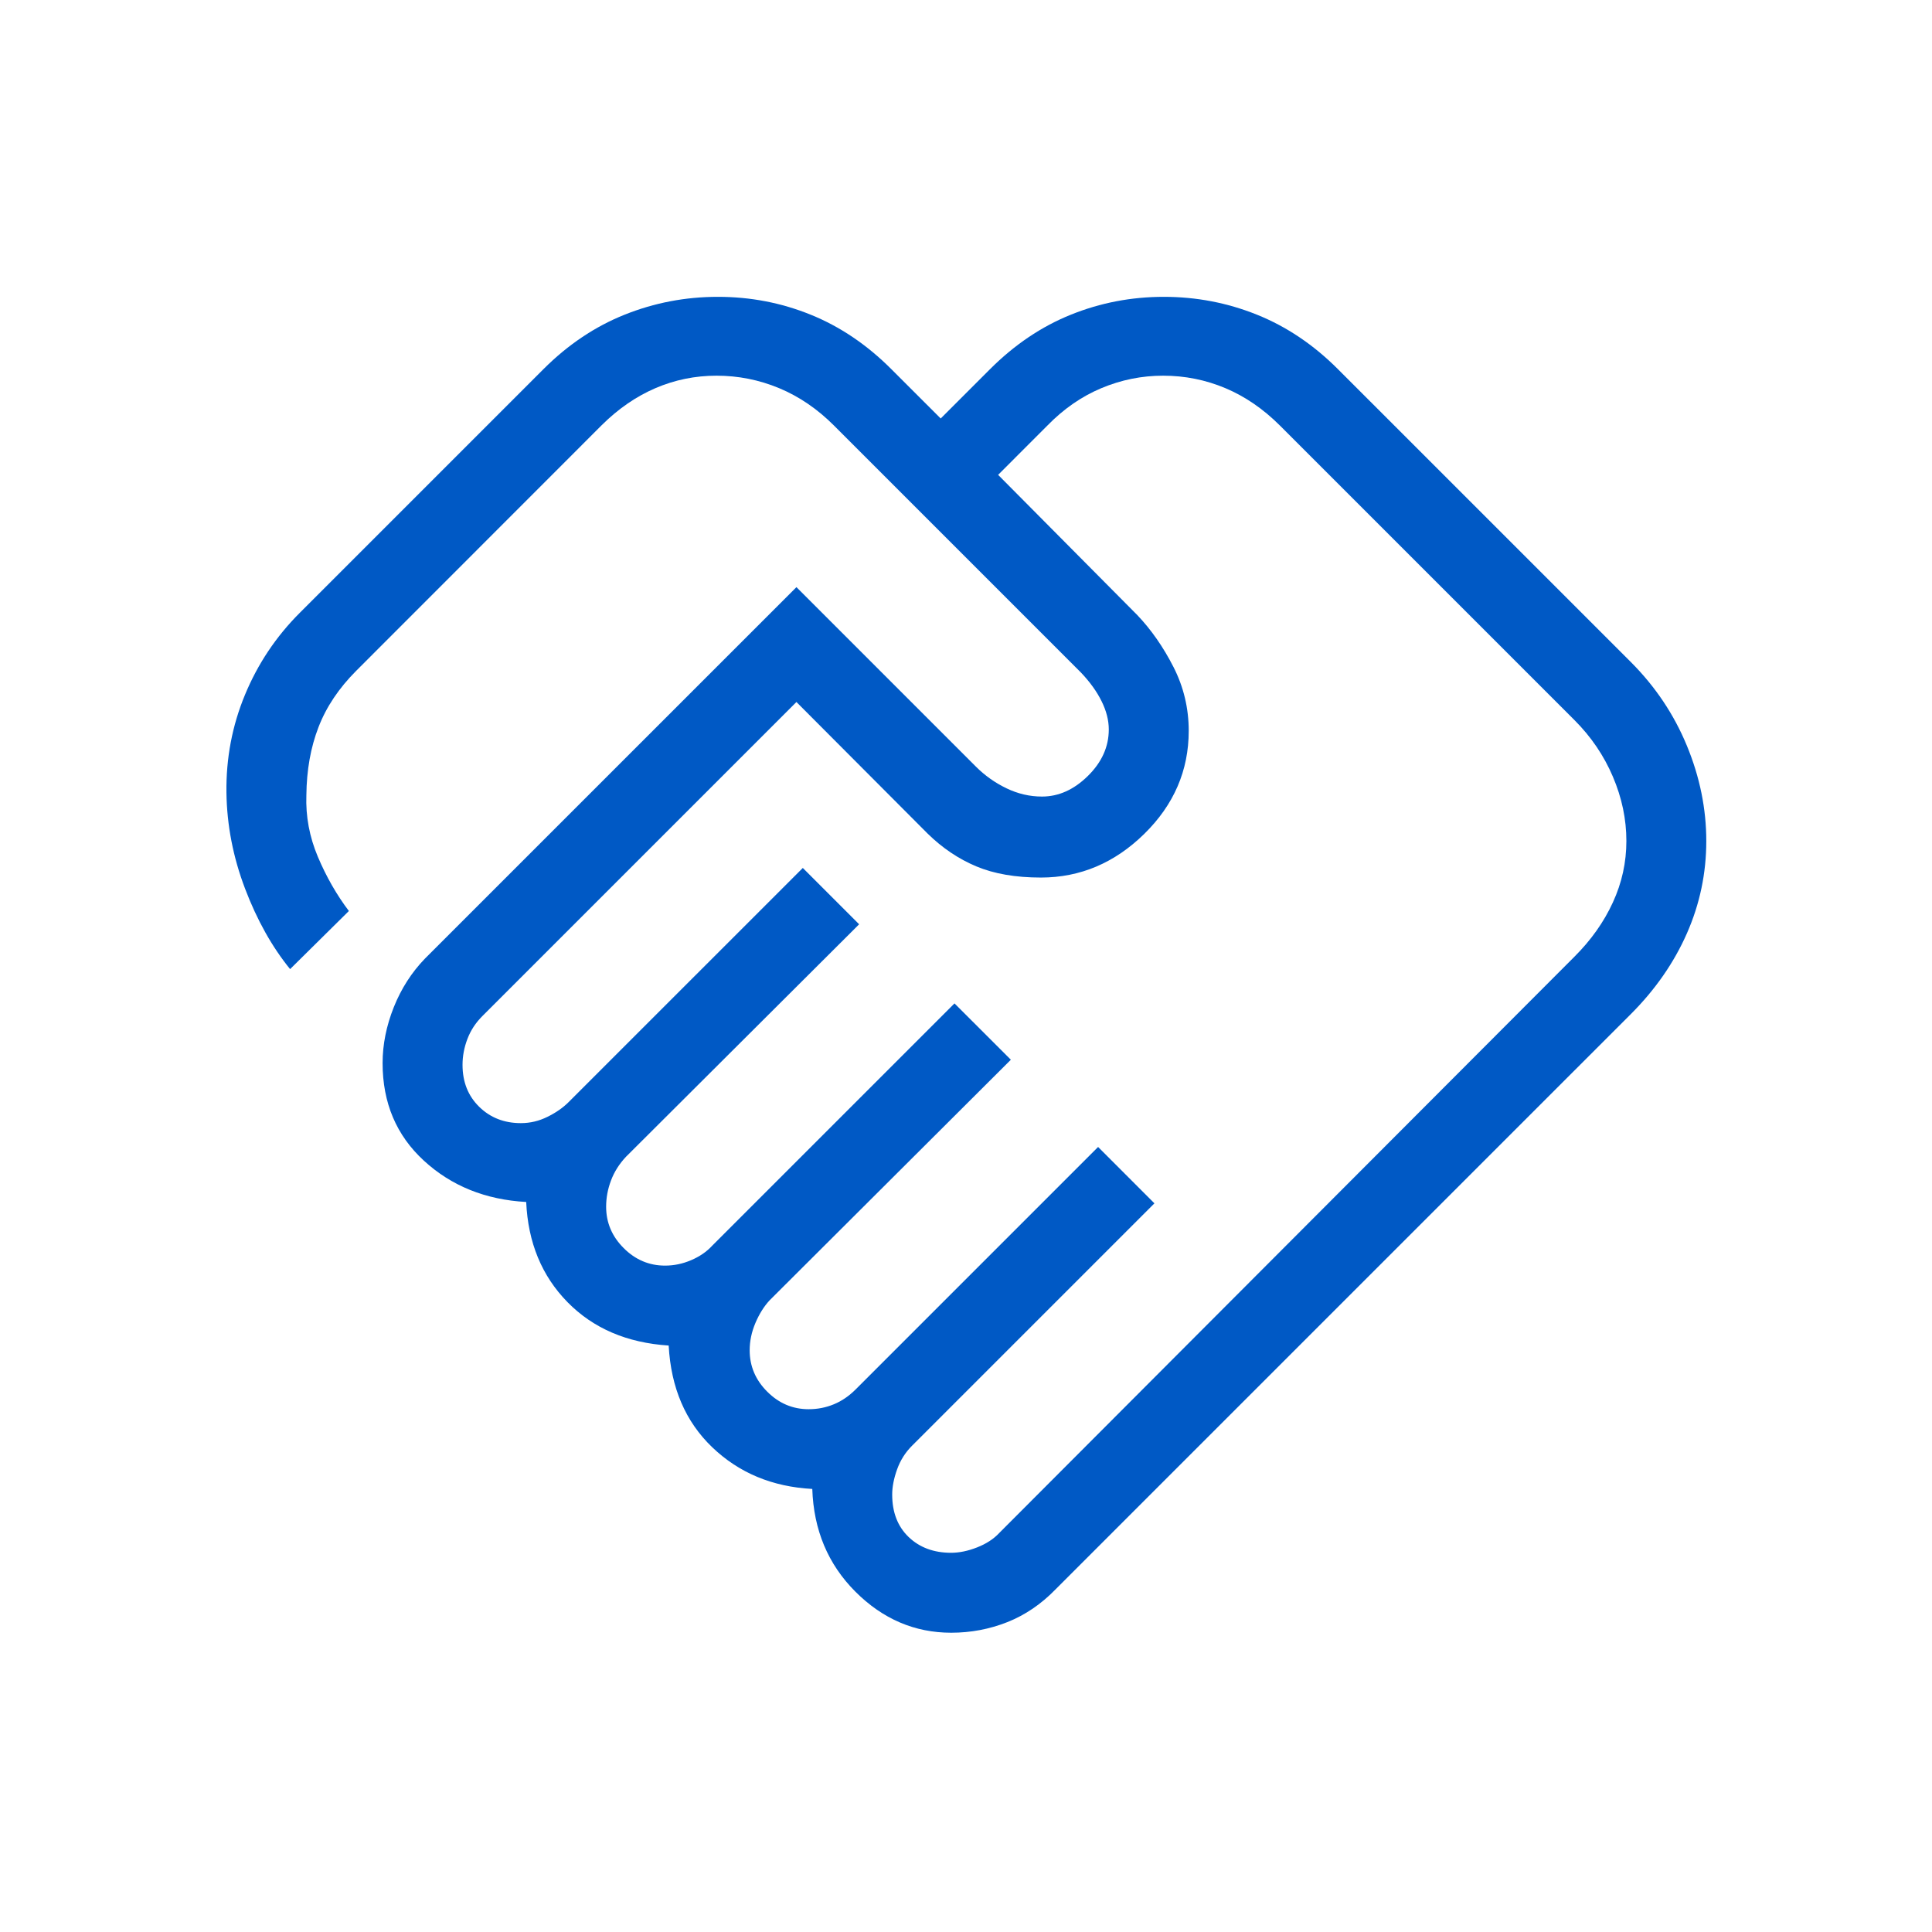 <svg width="64" height="64" viewBox="0 0 64 64" fill="none" xmlns="http://www.w3.org/2000/svg">
<mask id="mask0_2180_2319" style="mask-type:alpha" maskUnits="userSpaceOnUse" x="4" y="4" width="56" height="56">
<rect x="4" y="4" width="56" height="56" fill="#D9D9D9"/>
</mask>
<g mask="url(#mask0_2180_2319)">
<path d="M31.507 51.438C31.776 51.438 32.064 51.379 32.369 51.259C32.674 51.139 32.919 50.979 33.104 50.779L52.157 31.69C52.708 31.14 53.132 30.541 53.429 29.892C53.727 29.245 53.876 28.567 53.876 27.858C53.876 27.137 53.727 26.428 53.429 25.729C53.132 25.031 52.708 24.406 52.157 23.855L42.398 14.096C41.847 13.546 41.245 13.133 40.592 12.858C39.938 12.583 39.25 12.445 38.529 12.445C37.822 12.445 37.14 12.583 36.484 12.858C35.829 13.133 35.233 13.546 34.697 14.096L33.064 15.73L37.677 20.378C38.138 20.863 38.536 21.435 38.873 22.095C39.209 22.754 39.378 23.46 39.378 24.21C39.378 25.523 38.886 26.662 37.904 27.625C36.921 28.588 35.78 29.07 34.482 29.07C33.645 29.07 32.931 28.947 32.342 28.7C31.752 28.453 31.214 28.09 30.727 27.612L26.383 23.255L15.982 33.656C15.757 33.88 15.591 34.133 15.484 34.416C15.376 34.698 15.322 34.984 15.322 35.275C15.322 35.841 15.506 36.304 15.874 36.664C16.242 37.025 16.702 37.205 17.255 37.205C17.561 37.205 17.854 37.136 18.136 36.996C18.417 36.858 18.65 36.695 18.835 36.51L26.594 28.752L28.46 30.618L20.738 38.318C20.513 38.557 20.347 38.82 20.24 39.106C20.132 39.391 20.079 39.68 20.079 39.974C20.079 40.5 20.272 40.957 20.66 41.344C21.047 41.732 21.504 41.925 22.03 41.925C22.324 41.925 22.611 41.866 22.892 41.746C23.173 41.627 23.407 41.467 23.592 41.266L31.619 33.239L33.486 35.105L25.494 43.075C25.309 43.275 25.152 43.524 25.025 43.823C24.898 44.122 24.834 44.424 24.834 44.73C24.834 45.257 25.028 45.714 25.416 46.101C25.803 46.488 26.26 46.682 26.787 46.682C27.08 46.682 27.357 46.628 27.619 46.52C27.881 46.413 28.124 46.247 28.349 46.022L36.376 37.995L38.242 39.862L30.215 47.889C29.99 48.113 29.824 48.376 29.717 48.676C29.609 48.977 29.555 49.255 29.555 49.509C29.555 50.098 29.737 50.567 30.1 50.916C30.464 51.264 30.933 51.438 31.507 51.438ZM31.511 54.086C30.3 54.086 29.241 53.632 28.334 52.724C27.428 51.816 26.953 50.682 26.908 49.323C25.585 49.252 24.481 48.792 23.594 47.943C22.707 47.093 22.226 45.97 22.151 44.573C20.769 44.483 19.652 44.004 18.799 43.135C17.947 42.266 17.491 41.16 17.431 39.817C16.082 39.742 14.952 39.286 14.041 38.448C13.13 37.611 12.674 36.533 12.674 35.217C12.674 34.601 12.798 33.984 13.044 33.366C13.291 32.748 13.636 32.21 14.079 31.753L26.383 19.45L32.328 25.395C32.624 25.691 32.962 25.931 33.34 26.113C33.718 26.295 34.11 26.387 34.518 26.387C35.069 26.387 35.575 26.159 36.037 25.705C36.499 25.25 36.73 24.737 36.73 24.165C36.73 23.863 36.651 23.551 36.492 23.23C36.334 22.909 36.106 22.592 35.81 22.281L27.626 14.096C27.076 13.546 26.47 13.133 25.809 12.858C25.148 12.583 24.456 12.445 23.735 12.445C23.027 12.445 22.353 12.583 21.712 12.858C21.072 13.133 20.477 13.543 19.929 14.088L11.799 22.222C11.225 22.797 10.808 23.419 10.55 24.09C10.291 24.759 10.157 25.511 10.149 26.344C10.124 27.043 10.251 27.721 10.529 28.381C10.808 29.041 11.15 29.64 11.557 30.178L9.61 32.103C9.011 31.367 8.514 30.479 8.118 29.438C7.722 28.397 7.516 27.337 7.501 26.256C7.486 25.12 7.691 24.039 8.116 23.014C8.54 21.99 9.146 21.084 9.933 20.298L18.001 12.23C18.812 11.419 19.709 10.817 20.692 10.424C21.676 10.03 22.706 9.833 23.782 9.833C24.858 9.833 25.882 10.03 26.854 10.424C27.826 10.817 28.718 11.419 29.528 12.23L31.162 13.863L32.795 12.23C33.606 11.419 34.499 10.817 35.475 10.424C36.451 10.03 37.477 9.833 38.553 9.833C39.629 9.833 40.657 10.03 41.637 10.424C42.616 10.817 43.512 11.419 44.322 12.23L54.024 21.931C54.834 22.742 55.453 23.666 55.881 24.704C56.309 25.741 56.523 26.793 56.523 27.86C56.523 28.927 56.309 29.946 55.881 30.919C55.453 31.891 54.834 32.782 54.024 33.593L34.971 52.645C34.495 53.136 33.962 53.499 33.372 53.734C32.781 53.968 32.161 54.086 31.511 54.086Z" fill="#0059C5"/>
</g>
</svg>
